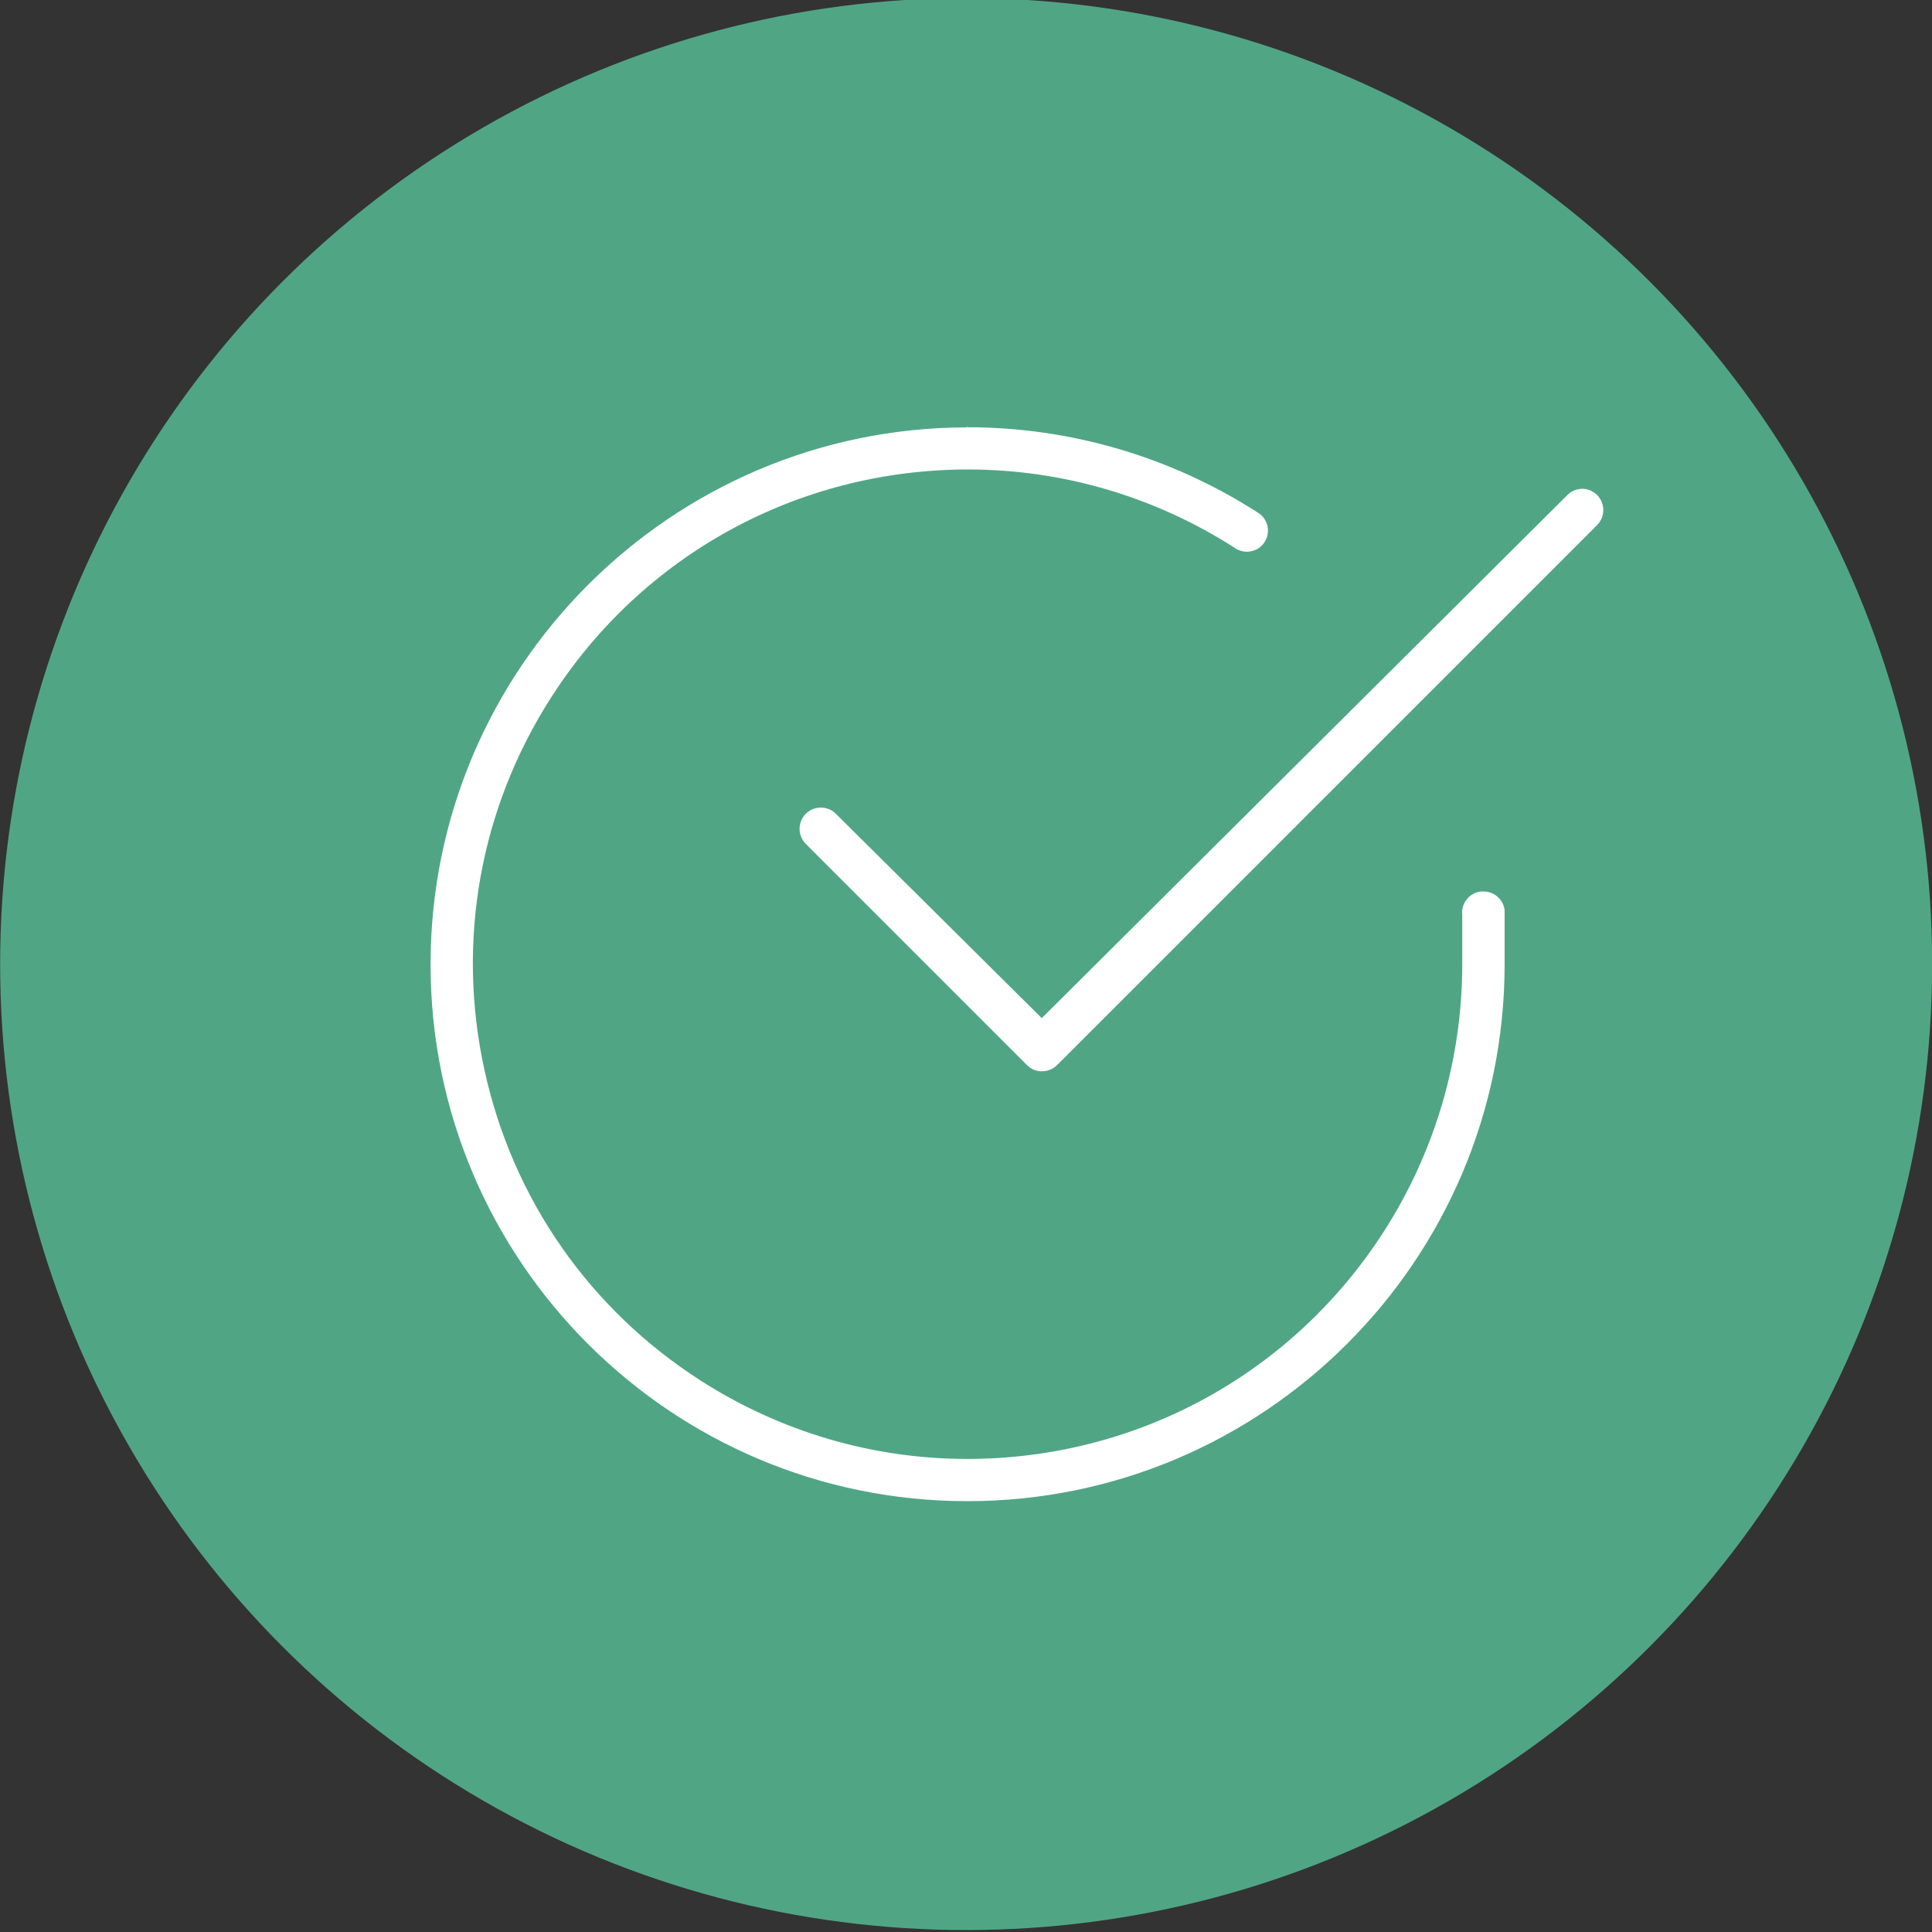 <?xml version="1.0" encoding="UTF-8"?> <svg xmlns="http://www.w3.org/2000/svg" id="Ebene_1" width="140" height="140" viewBox="0 0 140 140"><rect x="0" y="0" width="140" height="140" fill="#333333" stroke="none"/><defs><style>.cls-1{fill:#50a684;}.cls-2{fill:#fff;}</style></defs><circle class="cls-1" cx="70.01" cy="69.86" r="70"></circle><path class="cls-2" d="M70.1,108.89c-21.5,0-39.01-17.5-39.03-39-.01-21.52,17.48-39.04,39-39.05,7.51,0,14.79,2.13,21.09,6.17.39.22.67.58.78,1,.12.43.06.87-.16,1.26-.29.51-.85.83-1.44.83-.29,0-.57-.08-.82-.22-.05-.03-.1-.06-.15-.09-5.77-3.69-12.42-5.64-19.23-5.64-12.26,0-23.52,6.16-30.12,16.47-10.62,16.59-5.76,38.72,10.83,49.34,5.76,3.69,12.41,5.64,19.22,5.64,12.26,0,23.52-6.16,30.12-16.47,3.69-5.76,5.63-12.42,5.63-19.26v-3.56c-.04-.45.09-.89.37-1.23s.68-.56,1.12-.6c.06,0,.11,0,.17,0,.86,0,1.57.64,1.65,1.5v3.9c0,21.52-17.51,39.03-39.03,39.03h-.03Z"></path><path class="cls-1" d="M70.1,30.71v.25c7.46,0,14.72,2.13,21.01,6.16.73.42.99,1.35.57,2.09-.27.48-.78.77-1.33.77-.26,0-.53-.07-.76-.2-.05-.03-.09-.06-.15-.1-5.78-3.7-12.45-5.66-19.29-5.66-12.3,0-23.6,6.18-30.22,16.53-5.16,8.06-6.87,17.66-4.82,27.01,2.05,9.35,7.63,17.34,15.69,22.5,5.78,3.7,12.45,5.66,19.29,5.66,12.3,0,23.6-6.18,30.22-16.53,3.7-5.78,5.65-12.47,5.65-19.33v-3.58c-.09-.84.53-1.6,1.38-1.68.05,0,.1,0,.16,0,.79,0,1.45.6,1.53,1.36v3.92c0,21.45-17.45,38.9-38.93,38.9s-38.89-17.44-38.9-38.88c-.01-21.45,17.43-38.91,38.88-38.93l.03-.25M70.1,30.71h-.03c-21.62.01-39.14,17.56-39.13,39.18.01,21.62,17.54,39.13,39.15,39.13h.03c21.62,0,39.15-17.53,39.15-39.15v-3.92c-.09-.92-.87-1.61-1.78-1.61-.06,0-.12,0-.18,0-.98.1-1.7.97-1.6,1.96v3.56c0,6.8-1.95,13.47-5.61,19.2-6.79,10.62-18.28,16.41-30.01,16.41-6.57,0-13.21-1.82-19.15-5.62-16.56-10.6-21.39-32.61-10.8-49.17,6.79-10.62,18.28-16.41,30.01-16.41,6.57,0,13.21,1.82,19.15,5.62.05.04.1.07.16.1.28.16.58.23.88.23.62,0,1.22-.32,1.55-.9.49-.85.19-1.94-.66-2.43-6.31-4.04-13.64-6.19-21.13-6.19h0Z"></path><path class="cls-2" d="M75.47,77.75c-.44,0-.85-.18-1.16-.5l-16.02-16.02c-.65-.65-.65-1.7,0-2.35.31-.31.73-.49,1.17-.49s.86.17,1.17.49l14.83,14.72,37.99-37.82c.31-.31.73-.49,1.18-.49s.86.17,1.17.49c.31.31.49.73.49,1.17s-.17.86-.49,1.17l-39.15,39.15c-.31.3-.72.46-1.15.46h-.04Z"></path><path class="cls-1" d="M114.64,35.42c.41,0,.8.16,1.09.45.29.29.45.68.45,1.09s-.16.8-.45,1.09l-39.15,39.15c-.29.28-.66.43-1.1.43h0c-.41,0-.79-.17-1.07-.46l-16.02-16.02c-.29-.29-.45-.68-.45-1.09s.16-.8.45-1.09c.29-.29.68-.45,1.09-.45s.8.16,1.09.45l14.74,14.63.18.18.18-.18,37.91-37.73c.29-.29.68-.45,1.09-.45M114.64,35.17c-.46,0-.91.17-1.26.52l-37.91,37.73-14.74-14.63c-.35-.35-.81-.52-1.26-.52s-.91.17-1.26.52c-.7.7-.7,1.83,0,2.53l16.02,16.02c.33.34.78.53,1.25.53.02,0,.03,0,.05,0,.46,0,.9-.18,1.24-.5l39.15-39.15c.7-.7.7-1.83,0-2.53-.35-.35-.81-.52-1.26-.52h0Z"></path></svg> 